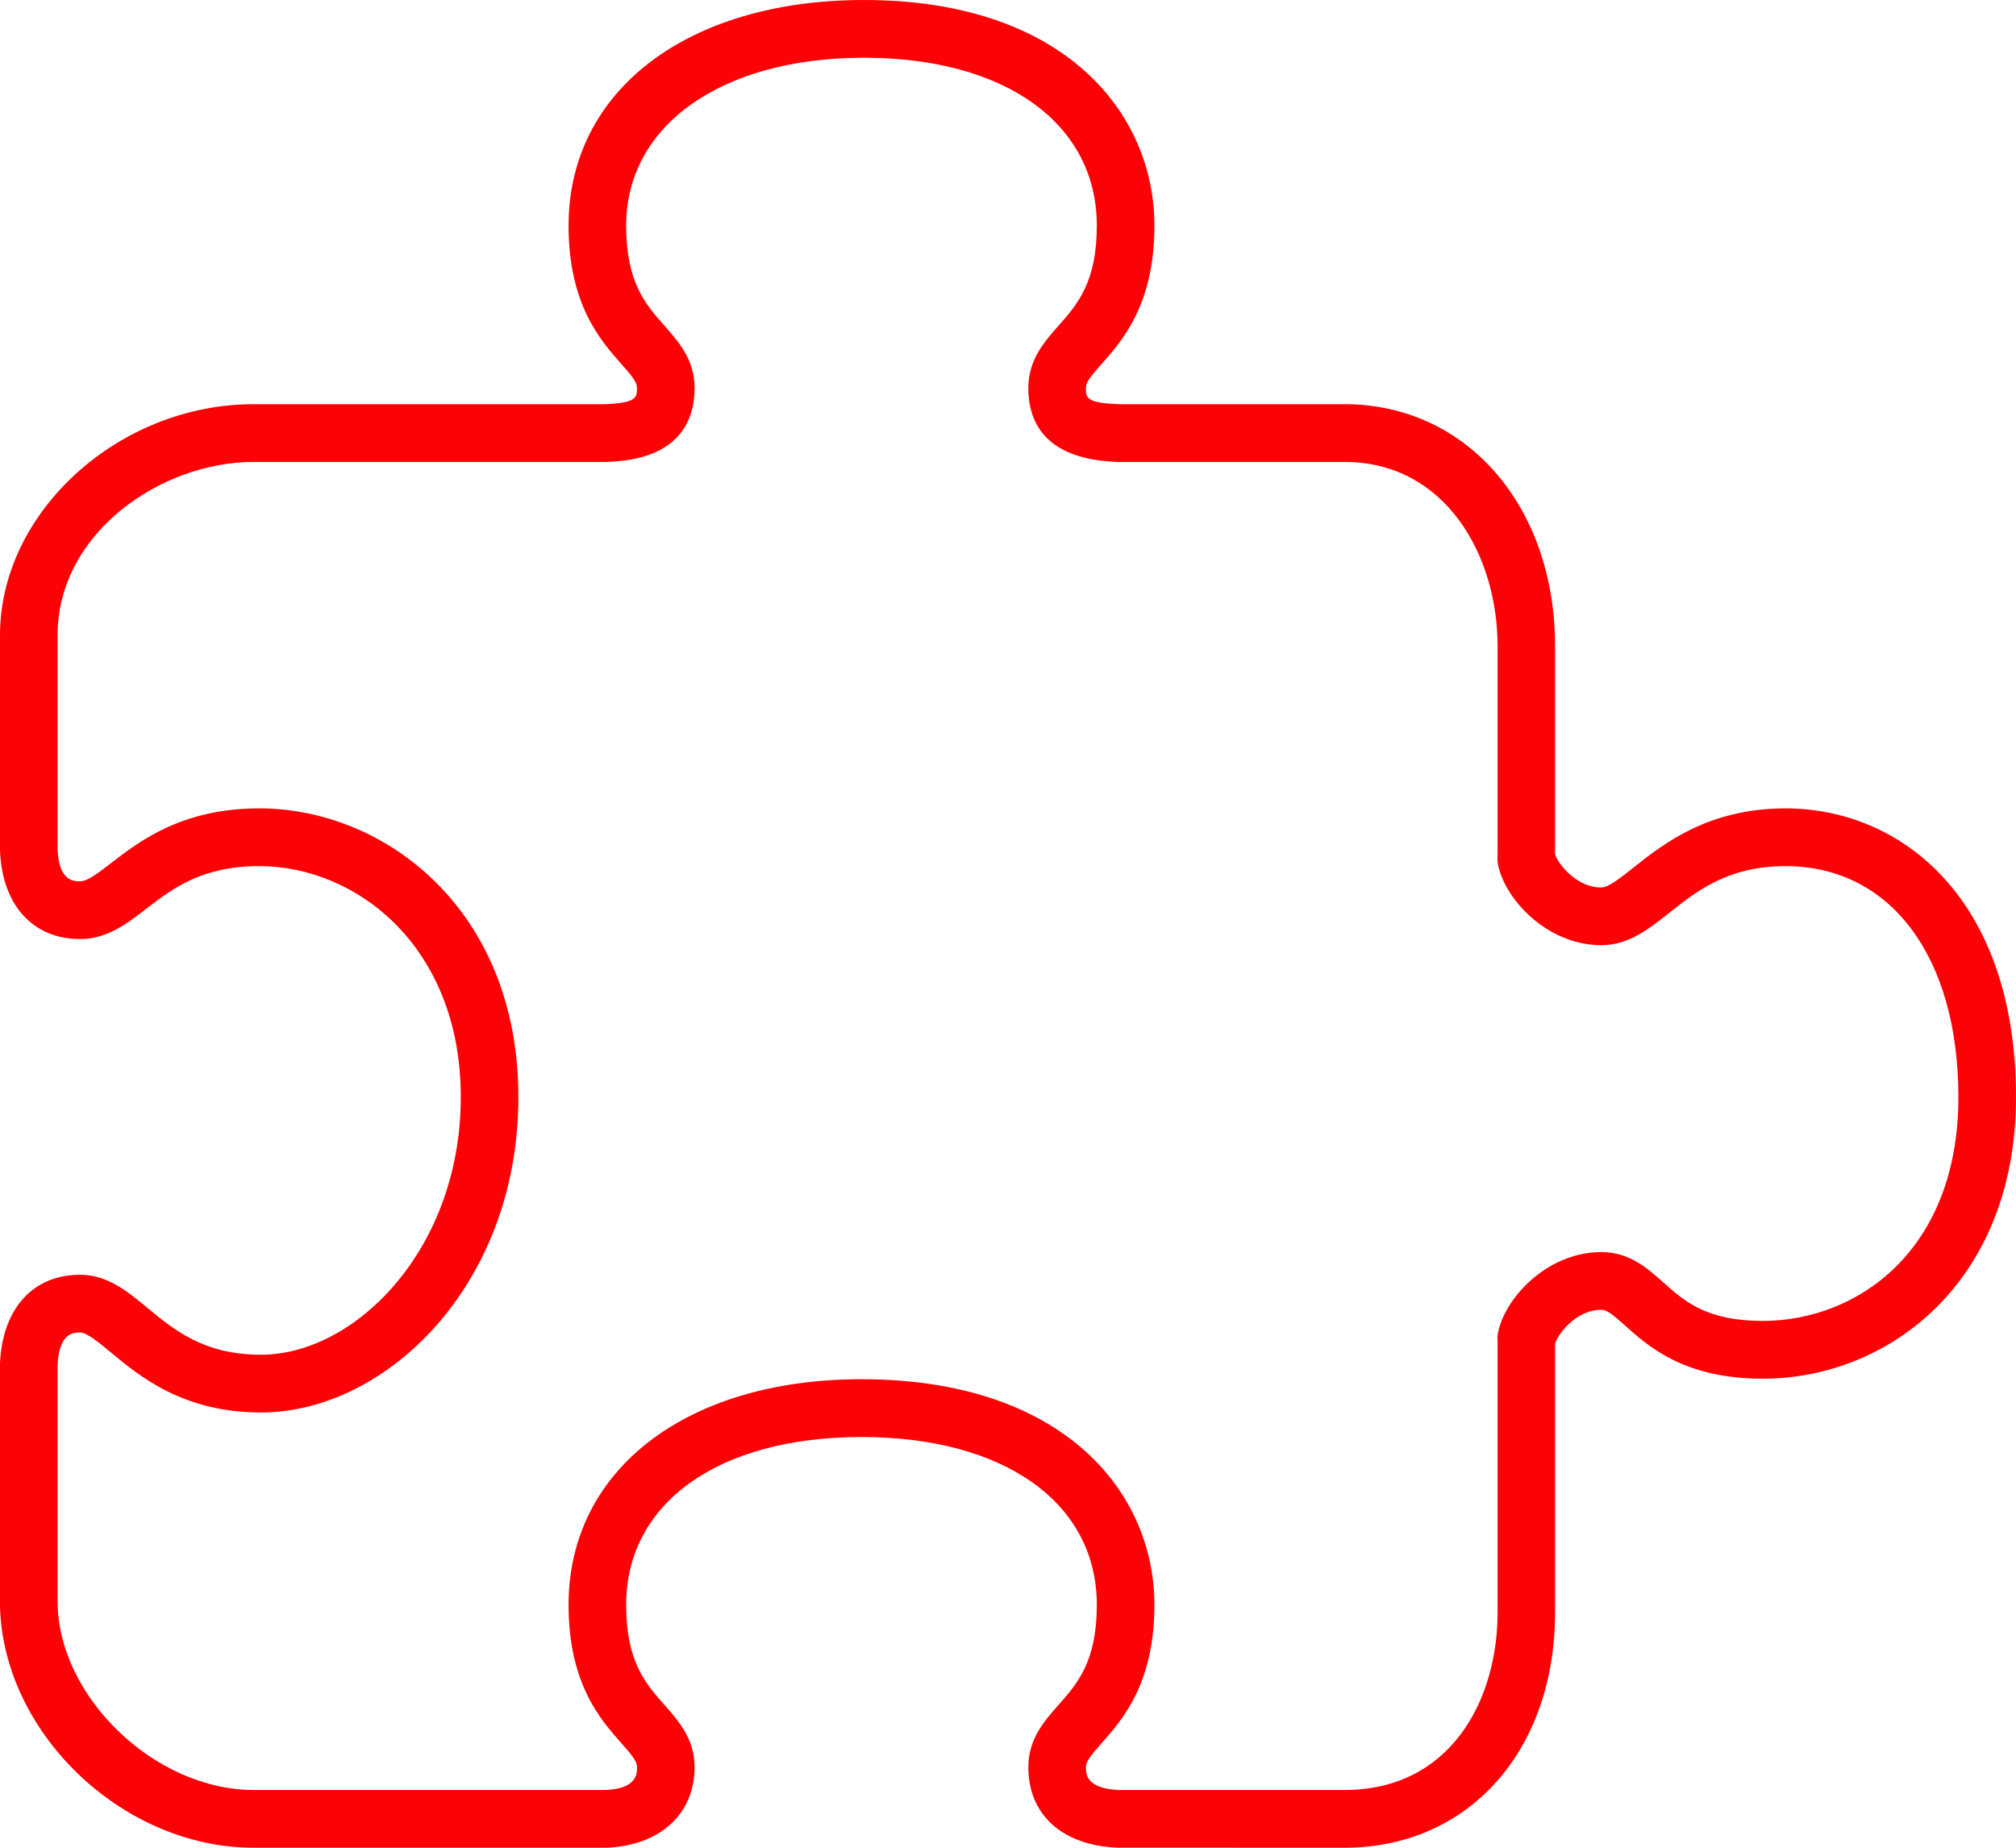 <?xml version="1.0" encoding="UTF-8"?> <svg xmlns="http://www.w3.org/2000/svg" width="144" height="132" viewBox="0 0 144 132" fill="none"><g clip-path="url(#clip0_277_14)"><path d="M82.458 16.116C82.458 8.093 76.044 0 61.714 0C49.095 0 40.612 6.476 40.612 16.116C40.612 21.743 42.883 24.309 44.385 26.008C45.179 26.903 45.499 27.308 45.499 27.712C45.499 28.38 45.499 28.784 43.204 28.875H18.115C8.467 28.875 -0 36.585 -0 45.375V60.77C0.156 64.663 2.349 67.085 5.727 67.085C7.648 67.085 9.072 65.984 10.454 64.915C12.305 63.492 14.4 61.875 18.514 61.875C25.492 61.875 32.914 67.658 32.914 78.375C32.914 89.22 25.393 96.781 18.641 96.781C14.568 96.781 12.437 95.011 10.553 93.452C9.142 92.28 7.685 91.068 5.723 91.068C2.349 91.068 0.152 93.489 -0.005 97.466V114.386C-0 123.606 8.635 132 18.115 132H43.331C47.149 131.843 49.614 129.587 49.614 126.242C49.614 124.233 48.474 122.941 47.466 121.803C46.117 120.281 44.726 118.709 44.726 114.65C44.726 107.366 51.325 102.659 61.533 102.659C71.745 102.659 78.344 107.366 78.344 114.65C78.344 118.709 76.949 120.281 75.604 121.803C74.596 122.941 73.452 124.233 73.452 126.242C73.452 129.632 75.859 131.835 79.821 131.996L96.035 132C104.889 132 111.077 125.082 111.077 115.178V95.997C111.184 95.494 112.451 93.572 114.385 93.572C114.78 93.572 115.179 93.897 116.068 94.689C117.755 96.203 120.31 98.493 125.913 98.493C134.899 98.489 144 91.583 144 78.375C144 64.127 135.734 57.75 127.542 57.75C122.013 57.75 118.82 60.283 116.705 61.958C115.767 62.7 114.887 63.401 114.385 63.401C112.447 63.401 111.18 61.471 111.085 61.046L111.077 60.947V46.167C111.077 36.147 104.749 28.875 96.035 28.875H79.903L79.739 28.863C77.566 28.78 77.566 28.38 77.566 27.712C77.566 27.308 77.887 26.907 78.681 26.008C80.183 24.313 82.458 21.743 82.458 16.116ZM75.604 23.273C74.596 24.412 73.452 25.707 73.452 27.716C73.452 29.985 74.485 32.715 79.504 32.983L79.792 33H96.035C103.211 33 106.971 39.625 106.971 46.167V61.153C106.971 61.302 106.942 61.446 106.971 61.586C107.35 64.107 110.435 67.522 114.385 67.522C116.319 67.522 117.742 66.392 119.26 65.192C121.219 63.636 123.445 61.875 127.542 61.875C135.039 61.875 139.885 68.351 139.885 78.375C139.885 89.364 132.64 94.364 125.913 94.364C121.885 94.364 120.322 92.965 118.808 91.612C117.672 90.597 116.385 89.447 114.385 89.447C110.435 89.447 107.345 92.866 106.971 95.386C106.942 95.527 106.971 95.671 106.971 95.82V115.182C106.971 121.498 103.585 127.875 96.035 127.875H79.903C77.566 127.78 77.566 126.699 77.566 126.242C77.566 125.841 77.887 125.437 78.681 124.538C80.183 122.838 82.458 120.273 82.458 114.646C82.458 106.623 75.99 98.53 61.533 98.53C49.021 98.53 40.612 105.006 40.612 114.646C40.612 120.273 42.883 122.838 44.389 124.538C45.179 125.433 45.504 125.837 45.504 126.242C45.504 126.704 45.504 127.784 43.249 127.875H18.115C11.051 127.875 4.114 121.192 4.114 114.386V97.548C4.204 95.193 5.27 95.193 5.727 95.193C6.204 95.193 7.043 95.89 7.936 96.628C9.985 98.332 13.091 100.906 18.645 100.906C27.52 100.906 37.028 91.851 37.028 78.375C37.028 64.977 27.491 57.75 18.514 57.75C13.001 57.75 9.96 60.093 7.948 61.648C7.035 62.353 6.245 62.96 5.727 62.96C5.274 62.96 4.209 62.96 4.114 60.687V45.375C4.114 38.082 11.495 33 18.115 33H43.274L43.467 32.992C48.548 32.802 49.614 30.014 49.614 27.712C49.614 25.703 48.474 24.412 47.466 23.273C46.117 21.751 44.726 20.18 44.726 16.116C44.726 8.943 51.552 4.125 61.714 4.125C71.814 4.125 78.344 8.832 78.344 16.116C78.344 20.175 76.949 21.751 75.604 23.273Z" fill="#FC0106"></path></g><defs><clipPath id="clip0_277_14"><rect width="144" height="132" fill="white"></rect></clipPath></defs></svg> 
